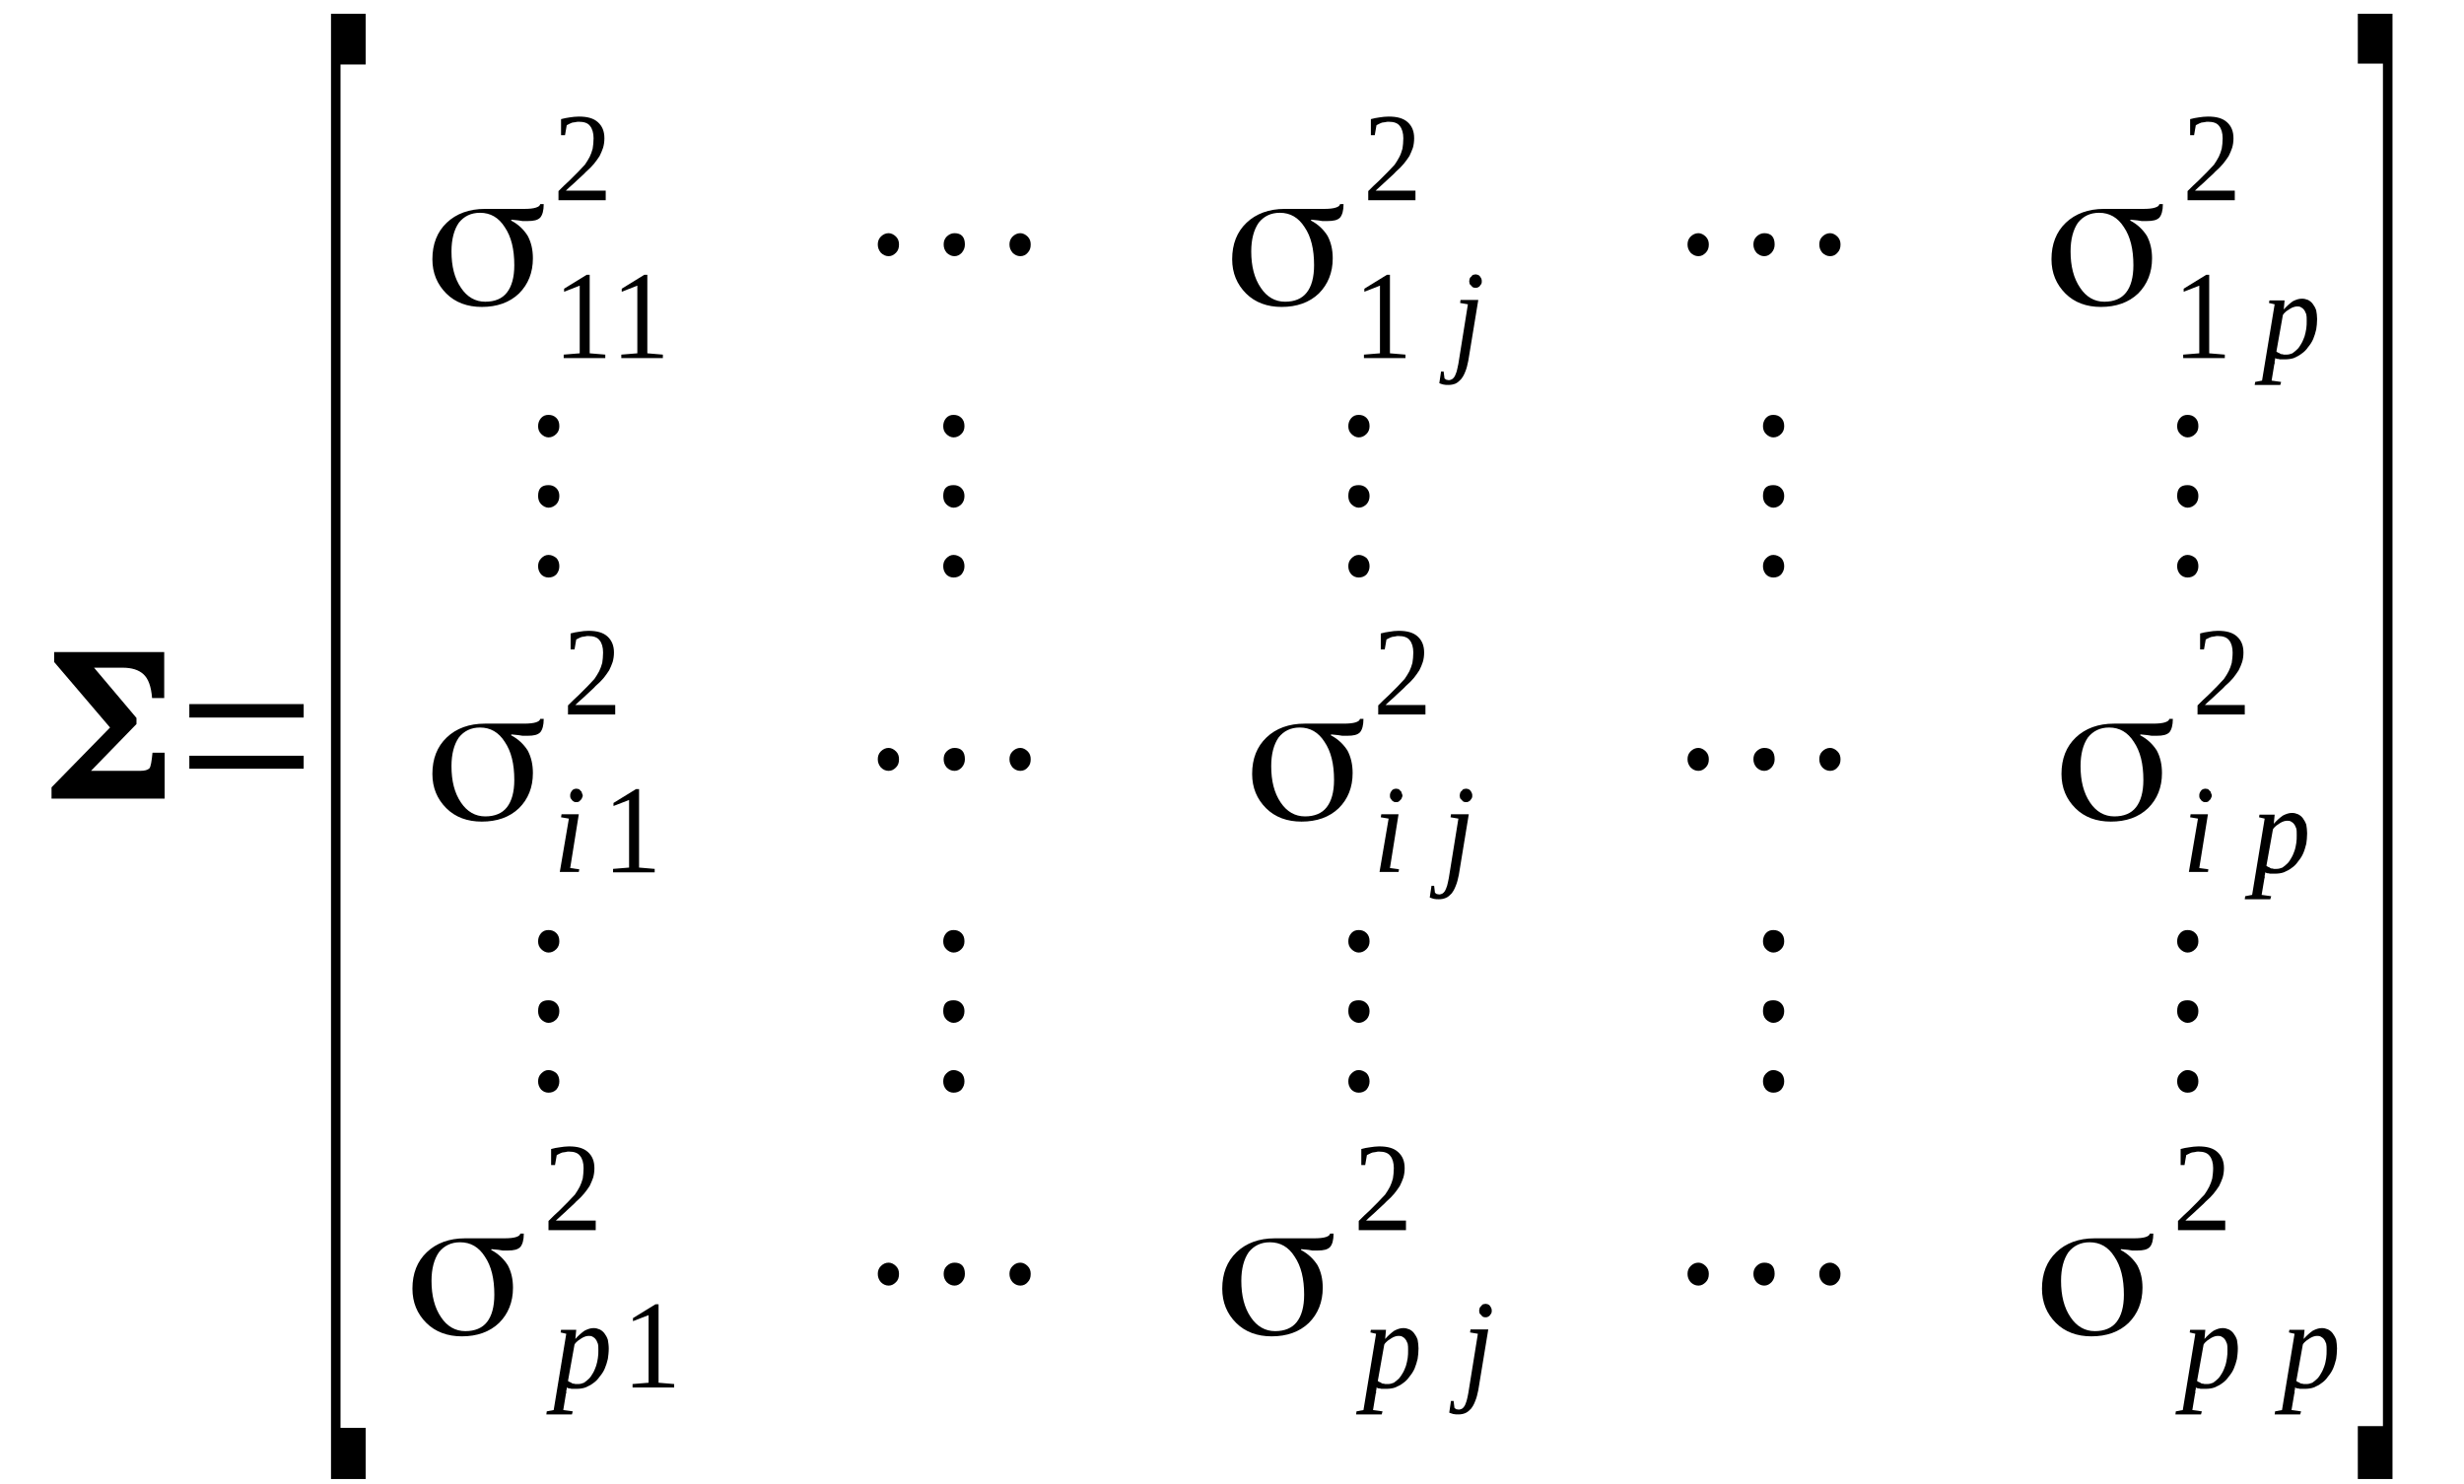 <?xml version='1.0' encoding='UTF-8'?>
<!-- This file was generated by dvisvgm 1.15.1 -->
<svg height='97pt' version='1.1' viewBox='0 -97 161 97' width='161pt' xmlns='http://www.w3.org/2000/svg' xmlns:xlink='http://www.w3.org/1999/xlink'>
<defs>
<clipPath id='clip1'>
<path clip-rule='evenodd' d='M0 -96.98H160.968V-0.028H0V-96.98'/>
</clipPath>
</defs>
<g id='page1'>
<g>
<path clip-path='url(#clip1)' d='M10.73 -51.379H9.937C9.879 -52.145 9.684 -52.656 9.371 -52.938C9.059 -53.223 8.605 -53.363 8.012 -53.363H6.145L8.918 -50.078V-49.68L5.945 -46.621H9.145C9.457 -46.621 9.652 -46.676 9.766 -46.789C9.852 -46.902 9.91 -47.242 9.965 -47.809H10.758V-44.805H3.367V-45.543L7.191 -49.453L3.539 -53.734V-54.383H10.73V-51.379Z' fill-rule='evenodd'/>
<path clip-path='url(#clip1)' d='M12.371 -46.761V-47.609H19.843V-46.761H12.371ZM12.371 -50.105V-50.984H19.843V-50.105H12.371Z' fill-rule='evenodd'/>
<path clip-path='url(#clip1)' d='M21.628 -0.339V-96.101H23.894V-92.785H22.25V-3.683H23.894V-0.339H21.628Z' fill-rule='evenodd'/>
<path clip-path='url(#clip1)' d='M31.707 -77.281C32.328 -77.281 32.812 -77.48 33.121 -77.879C33.433 -78.273 33.605 -78.871 33.605 -79.664C33.605 -80.71 33.406 -81.535 32.98 -82.156C32.586 -82.781 32.047 -83.093 31.367 -83.093C30.773 -83.093 30.32 -82.867 29.98 -82.441C29.668 -81.988 29.5 -81.363 29.5 -80.57C29.5 -79.605 29.695 -78.812 30.121 -78.191C30.519 -77.593 31.054 -77.281 31.707 -77.281ZM33.406 -82.582C33.886 -82.328 34.226 -81.988 34.48 -81.589C34.707 -81.164 34.82 -80.683 34.82 -80.117C34.82 -79.183 34.511 -78.418 33.914 -77.82C33.293 -77.226 32.472 -76.941 31.48 -76.941C30.547 -76.941 29.753 -77.226 29.16 -77.82C28.566 -78.418 28.253 -79.152 28.253 -80.058C28.253 -81.05 28.566 -81.847 29.187 -82.441C29.808 -83.035 30.66 -83.347 31.679 -83.347C31.906 -83.347 32.273 -83.347 32.867 -83.347C33.433 -83.347 33.886 -83.347 34.226 -83.347C34.593 -83.347 34.851 -83.375 35.019 -83.433C35.187 -83.488 35.273 -83.546 35.3 -83.66H35.527C35.527 -83.234 35.445 -82.953 35.3 -82.781C35.132 -82.609 34.879 -82.554 34.48 -82.554C34.398 -82.554 34.285 -82.554 34.14 -82.554C34.027 -82.582 33.773 -82.609 33.433 -82.64C33.406 -82.64 33.406 -82.64 33.406 -82.609C33.379 -82.582 33.406 -82.582 33.406 -82.582Z' fill-rule='evenodd'/>
<path clip-path='url(#clip1)' d='M38.531 -73.91L39.55 -73.824V-73.597H36.832V-73.824L37.879 -73.91V-78.332L36.859 -77.933V-78.132L38.332 -79.039H38.531V-73.91Z' fill-rule='evenodd'/>
<path clip-path='url(#clip1)' d='M42.297 -73.91L43.312 -73.824V-73.597H40.597V-73.824L41.644 -73.91V-78.332L40.625 -77.933V-78.132L42.097 -79.039H42.297V-73.91Z' fill-rule='evenodd'/>
<path clip-path='url(#clip1)' d='M39.578 -83.914H36.492V-84.511C36.746 -84.765 36.972 -84.992 37.199 -85.191C37.398 -85.386 37.593 -85.585 37.765 -85.757C37.933 -85.925 38.078 -86.097 38.218 -86.238C38.332 -86.41 38.445 -86.578 38.531 -86.75C38.613 -86.918 38.672 -87.089 38.726 -87.289C38.757 -87.484 38.785 -87.71 38.785 -87.968C38.785 -88.308 38.699 -88.589 38.558 -88.761C38.418 -88.96 38.16 -89.043 37.82 -89.043C37.765 -89.043 37.679 -89.043 37.593 -89.015C37.539 -89.015 37.453 -88.988 37.398 -88.988C37.312 -88.96 37.257 -88.929 37.199 -88.902C37.144 -88.875 37.086 -88.847 37.031 -88.816L36.918 -88.164H36.66V-89.214C36.859 -89.269 37.031 -89.3 37.226 -89.328C37.398 -89.355 37.625 -89.382 37.82 -89.382C38.386 -89.382 38.785 -89.269 39.066 -89.015C39.351 -88.761 39.492 -88.421 39.492 -87.968C39.492 -87.742 39.464 -87.543 39.406 -87.343C39.351 -87.175 39.265 -86.976 39.179 -86.804C39.066 -86.636 38.953 -86.464 38.812 -86.296C38.672 -86.125 38.5 -85.957 38.304 -85.785C38.132 -85.585 37.906 -85.418 37.707 -85.218C37.484 -84.992 37.226 -84.793 36.972 -84.539H39.578V-83.914Z' fill-rule='evenodd'/>
<path clip-path='url(#clip1)' d='M58.742 -81.023C58.742 -80.796 58.687 -80.629 58.547 -80.484C58.402 -80.343 58.261 -80.257 58.062 -80.257C57.867 -80.257 57.695 -80.343 57.554 -80.484C57.414 -80.656 57.355 -80.824 57.355 -81.023C57.355 -81.222 57.414 -81.39 57.554 -81.535C57.695 -81.675 57.867 -81.761 58.062 -81.761C58.234 -81.761 58.402 -81.675 58.547 -81.535C58.687 -81.39 58.742 -81.222 58.742 -81.023ZM63.047 -81.023C63.047 -80.824 62.988 -80.656 62.847 -80.484C62.707 -80.343 62.566 -80.257 62.367 -80.257C62.168 -80.257 62 -80.343 61.855 -80.484C61.715 -80.656 61.66 -80.824 61.66 -81.023C61.66 -81.222 61.715 -81.39 61.855 -81.535C62 -81.675 62.168 -81.761 62.367 -81.761C62.82 -81.761 63.047 -81.504 63.047 -81.023ZM67.347 -81.023C67.347 -80.796 67.293 -80.629 67.152 -80.484C67.039 -80.343 66.867 -80.257 66.671 -80.257C66.472 -80.257 66.3 -80.343 66.16 -80.484C66.019 -80.656 65.96 -80.824 65.96 -81.023C65.96 -81.222 66.019 -81.39 66.16 -81.535C66.3 -81.675 66.472 -81.761 66.671 -81.761C66.839 -81.761 67.011 -81.675 67.152 -81.535C67.293 -81.39 67.347 -81.222 67.347 -81.023Z' fill-rule='evenodd'/>
<path clip-path='url(#clip1)' d='M83.968 -77.281C84.589 -77.281 85.07 -77.48 85.382 -77.879C85.695 -78.273 85.863 -78.871 85.863 -79.664C85.863 -80.71 85.668 -81.535 85.242 -82.156C84.843 -82.781 84.308 -83.093 83.629 -83.093C83.035 -83.093 82.582 -82.867 82.242 -82.441C81.929 -81.988 81.757 -81.363 81.757 -80.57C81.757 -79.605 81.957 -78.812 82.382 -78.191C82.777 -77.593 83.316 -77.281 83.968 -77.281ZM85.668 -82.582C86.148 -82.328 86.488 -81.988 86.742 -81.589C86.968 -81.164 87.082 -80.683 87.082 -80.117C87.082 -79.183 86.769 -78.418 86.175 -77.82C85.554 -77.226 84.73 -76.941 83.742 -76.941C82.808 -76.941 82.015 -77.226 81.418 -77.82C80.824 -78.418 80.511 -79.152 80.511 -80.058C80.511 -81.05 80.824 -81.847 81.449 -82.441C82.07 -83.035 82.921 -83.347 83.937 -83.347C84.164 -83.347 84.535 -83.347 85.129 -83.347C85.695 -83.347 86.148 -83.347 86.488 -83.347C86.855 -83.347 87.109 -83.375 87.281 -83.433C87.449 -83.488 87.535 -83.546 87.562 -83.66H87.789C87.789 -83.234 87.703 -82.953 87.562 -82.781C87.394 -82.609 87.136 -82.554 86.742 -82.554C86.656 -82.554 86.543 -82.554 86.402 -82.554C86.289 -82.582 86.035 -82.609 85.695 -82.64C85.668 -82.64 85.668 -82.64 85.668 -82.609C85.636 -82.582 85.668 -82.582 85.668 -82.582Z' fill-rule='evenodd'/>
<path clip-path='url(#clip1)' d='M90.82 -73.91L91.835 -73.824V-73.597H89.121V-73.824L90.168 -73.91V-78.332L89.148 -77.933V-78.132L90.621 -79.039H90.82V-73.91Z' fill-rule='evenodd'/>
<path clip-path='url(#clip1)' d='M95.941 -73.429C95.886 -73.144 95.828 -72.918 95.746 -72.718C95.66 -72.492 95.574 -72.351 95.46 -72.21C95.347 -72.097 95.234 -71.984 95.093 -71.925C94.953 -71.871 94.808 -71.843 94.64 -71.843C94.527 -71.843 94.414 -71.843 94.3 -71.871C94.215 -71.898 94.101 -71.925 94.046 -71.957L94.16 -72.718H94.328L94.386 -72.265C94.414 -72.238 94.468 -72.21 94.5 -72.183C94.554 -72.183 94.613 -72.152 94.668 -72.152C94.726 -72.152 94.808 -72.183 94.867 -72.21C94.921 -72.238 94.98 -72.296 95.035 -72.379C95.093 -72.464 95.121 -72.578 95.179 -72.718C95.207 -72.863 95.261 -73.031 95.293 -73.23L95.914 -77.113L95.406 -77.199L95.433 -77.398H96.593L95.941 -73.429ZM96.82 -78.613C96.82 -78.558 96.82 -78.5 96.793 -78.445C96.761 -78.418 96.734 -78.359 96.707 -78.332C96.679 -78.273 96.621 -78.246 96.566 -78.218C96.507 -78.191 96.48 -78.191 96.425 -78.191C96.367 -78.191 96.312 -78.191 96.254 -78.218C96.199 -78.246 96.168 -78.273 96.14 -78.332C96.085 -78.359 96.054 -78.418 96.027 -78.445C96.027 -78.5 96 -78.558 96 -78.613C96 -78.671 96.027 -78.726 96.027 -78.785C96.054 -78.843 96.085 -78.898 96.14 -78.925C96.168 -78.984 96.199 -79.011 96.254 -79.039C96.312 -79.039 96.367 -79.07 96.425 -79.07C96.48 -79.07 96.507 -79.039 96.566 -79.039C96.621 -79.011 96.679 -78.984 96.707 -78.925C96.734 -78.898 96.761 -78.843 96.793 -78.785C96.82 -78.726 96.82 -78.671 96.82 -78.613Z' fill-rule='evenodd'/>
<path clip-path='url(#clip1)' d='M92.488 -83.914H89.402V-84.511C89.656 -84.765 89.882 -84.992 90.109 -85.191C90.308 -85.386 90.507 -85.585 90.675 -85.757C90.847 -85.925 90.988 -86.097 91.129 -86.238C91.242 -86.41 91.355 -86.578 91.441 -86.75C91.527 -86.918 91.582 -87.089 91.64 -87.289C91.668 -87.484 91.695 -87.71 91.695 -87.968C91.695 -88.308 91.609 -88.589 91.468 -88.761C91.328 -88.96 91.074 -89.043 90.734 -89.043C90.675 -89.043 90.593 -89.043 90.507 -89.015C90.449 -89.015 90.367 -88.988 90.308 -88.988C90.222 -88.96 90.168 -88.929 90.109 -88.902C90.054 -88.875 89.996 -88.847 89.941 -88.816L89.828 -88.164H89.574V-89.214C89.769 -89.269 89.941 -89.3 90.14 -89.328C90.308 -89.355 90.535 -89.382 90.734 -89.382C91.3 -89.382 91.695 -89.269 91.98 -89.015C92.261 -88.761 92.402 -88.421 92.402 -87.968C92.402 -87.742 92.375 -87.543 92.32 -87.343C92.261 -87.175 92.175 -86.976 92.093 -86.804C91.98 -86.636 91.867 -86.464 91.722 -86.296C91.582 -86.125 91.414 -85.957 91.215 -85.785C91.046 -85.585 90.82 -85.418 90.621 -85.218C90.394 -84.992 90.14 -84.793 89.882 -84.539H92.488V-83.914Z' fill-rule='evenodd'/>
<path clip-path='url(#clip1)' d='M111.656 -81.023C111.656 -80.796 111.597 -80.629 111.457 -80.484C111.316 -80.343 111.171 -80.257 110.976 -80.257C110.777 -80.257 110.605 -80.343 110.464 -80.484C110.324 -80.656 110.265 -80.824 110.265 -81.023C110.265 -81.222 110.324 -81.39 110.464 -81.535C110.605 -81.675 110.777 -81.761 110.976 -81.761C111.144 -81.761 111.316 -81.675 111.457 -81.535C111.597 -81.39 111.656 -81.222 111.656 -81.023ZM115.957 -81.023C115.957 -80.824 115.902 -80.656 115.757 -80.484C115.617 -80.343 115.476 -80.257 115.277 -80.257C115.082 -80.257 114.91 -80.343 114.769 -80.484C114.629 -80.656 114.57 -80.824 114.57 -81.023C114.57 -81.222 114.629 -81.39 114.769 -81.535C114.91 -81.675 115.082 -81.761 115.277 -81.761C115.73 -81.761 115.957 -81.504 115.957 -81.023ZM120.261 -81.023C120.261 -80.796 120.203 -80.629 120.062 -80.484C119.949 -80.343 119.781 -80.257 119.582 -80.257C119.382 -80.257 119.214 -80.343 119.07 -80.484C118.929 -80.656 118.875 -80.824 118.875 -81.023C118.875 -81.222 118.929 -81.39 119.07 -81.535C119.214 -81.675 119.382 -81.761 119.582 -81.761C119.75 -81.761 119.921 -81.675 120.062 -81.535C120.203 -81.39 120.261 -81.222 120.261 -81.023Z' fill-rule='evenodd'/>
<path clip-path='url(#clip1)' d='M137.5 -77.281C138.125 -77.281 138.605 -77.48 138.918 -77.879C139.23 -78.273 139.398 -78.871 139.398 -79.664C139.398 -80.71 139.199 -81.535 138.777 -82.156C138.379 -82.781 137.839 -83.093 137.16 -83.093C136.566 -83.093 136.113 -82.867 135.773 -82.441C135.464 -81.988 135.293 -81.363 135.293 -80.57C135.293 -79.605 135.492 -78.812 135.918 -78.191C136.312 -77.593 136.851 -77.281 137.5 -77.281ZM139.199 -82.582C139.679 -82.328 140.019 -81.988 140.277 -81.589C140.504 -81.164 140.617 -80.683 140.617 -80.117C140.617 -79.183 140.304 -78.418 139.711 -77.82C139.086 -77.226 138.265 -76.941 137.273 -76.941C136.339 -76.941 135.546 -77.226 134.953 -77.82C134.359 -78.418 134.046 -79.152 134.046 -80.058C134.046 -81.05 134.359 -81.847 134.98 -82.441C135.605 -83.035 136.453 -83.347 137.472 -83.347C137.699 -83.347 138.066 -83.347 138.664 -83.347C139.23 -83.347 139.679 -83.347 140.019 -83.347C140.39 -83.347 140.644 -83.375 140.812 -83.433C140.984 -83.488 141.07 -83.546 141.097 -83.66H141.324C141.324 -83.234 141.238 -82.953 141.097 -82.781C140.925 -82.609 140.671 -82.554 140.277 -82.554C140.191 -82.554 140.078 -82.554 139.937 -82.554C139.824 -82.582 139.566 -82.609 139.23 -82.64C139.199 -82.64 139.199 -82.64 139.199 -82.609C139.171 -82.582 139.199 -82.582 139.199 -82.582Z' fill-rule='evenodd'/>
<path clip-path='url(#clip1)' d='M144.351 -73.91L145.371 -73.824V-73.597H142.652V-73.824L143.703 -73.91V-78.332L142.683 -77.933V-78.132L144.156 -79.039H144.351V-73.91Z' fill-rule='evenodd'/>
<path clip-path='url(#clip1)' d='M148.656 -73.597C148.656 -73.57 148.656 -73.515 148.656 -73.484C148.628 -73.429 148.628 -73.402 148.628 -73.343C148.628 -73.316 148.628 -73.257 148.628 -73.23C148.597 -73.203 148.597 -73.175 148.597 -73.144L148.429 -72.125L149.05 -72.039L148.996 -71.843H147.324L147.355 -72.039L147.804 -72.125L148.628 -77.113L148.257 -77.199L148.289 -77.367H149.277L149.222 -76.773C149.421 -77 149.617 -77.168 149.816 -77.312C150.043 -77.425 150.214 -77.48 150.41 -77.48C150.55 -77.48 150.664 -77.453 150.808 -77.398C150.921 -77.339 151.035 -77.254 151.117 -77.14C151.203 -77.027 151.289 -76.886 151.343 -76.714C151.375 -76.546 151.402 -76.347 151.402 -76.148C151.402 -75.894 151.375 -75.668 151.343 -75.468C151.289 -75.242 151.23 -75.043 151.148 -74.847C151.062 -74.648 150.949 -74.476 150.808 -74.308C150.695 -74.136 150.55 -73.996 150.382 -73.882C150.242 -73.769 150.07 -73.683 149.875 -73.597C149.703 -73.543 149.503 -73.515 149.308 -73.515C149.25 -73.515 149.195 -73.515 149.136 -73.515C149.082 -73.515 149.023 -73.515 148.968 -73.515C148.91 -73.543 148.855 -73.543 148.796 -73.543C148.742 -73.57 148.683 -73.57 148.656 -73.597ZM148.742 -74.023C148.796 -73.996 148.855 -73.937 148.91 -73.937C148.937 -73.91 148.996 -73.882 149.05 -73.855C149.109 -73.855 149.164 -73.855 149.222 -73.824C149.277 -73.824 149.336 -73.824 149.39 -73.824C149.535 -73.824 149.648 -73.855 149.789 -73.91C149.902 -73.996 150.015 -74.082 150.128 -74.195C150.214 -74.277 150.296 -74.421 150.382 -74.562C150.468 -74.703 150.523 -74.875 150.582 -75.015C150.636 -75.187 150.664 -75.355 150.695 -75.527C150.722 -75.695 150.722 -75.867 150.722 -76.035C150.722 -76.207 150.722 -76.347 150.695 -76.46C150.636 -76.574 150.609 -76.687 150.55 -76.746C150.496 -76.828 150.41 -76.886 150.355 -76.914C150.269 -76.972 150.183 -76.972 150.128 -76.972C150.043 -76.972 149.988 -76.972 149.902 -76.941C149.816 -76.914 149.73 -76.886 149.648 -76.828C149.562 -76.773 149.476 -76.714 149.39 -76.66C149.308 -76.574 149.222 -76.519 149.164 -76.406L148.742 -74.023Z' fill-rule='evenodd'/>
<path clip-path='url(#clip1)' d='M146.023 -83.914H142.937V-84.511C143.191 -84.765 143.418 -84.992 143.644 -85.191C143.843 -85.386 144.043 -85.585 144.211 -85.757C144.382 -85.925 144.523 -86.097 144.664 -86.238C144.777 -86.41 144.89 -86.578 144.976 -86.75C145.058 -86.918 145.117 -87.089 145.171 -87.289C145.203 -87.484 145.23 -87.71 145.23 -87.968C145.23 -88.308 145.144 -88.589 145.004 -88.761C144.863 -88.96 144.609 -89.043 144.269 -89.043C144.211 -89.043 144.125 -89.043 144.043 -89.015C143.984 -89.015 143.898 -88.988 143.843 -88.988C143.757 -88.96 143.703 -88.929 143.644 -88.902C143.589 -88.875 143.531 -88.847 143.476 -88.816L143.363 -88.164H143.105V-89.214C143.304 -89.269 143.476 -89.3 143.671 -89.328C143.843 -89.355 144.07 -89.382 144.269 -89.382C144.832 -89.382 145.23 -89.269 145.511 -89.015C145.796 -88.761 145.937 -88.421 145.937 -87.968C145.937 -87.742 145.91 -87.543 145.851 -87.343C145.796 -87.175 145.711 -86.976 145.625 -86.804C145.511 -86.636 145.398 -86.464 145.257 -86.296C145.117 -86.125 144.945 -85.957 144.75 -85.785C144.578 -85.585 144.351 -85.418 144.156 -85.218C143.929 -84.992 143.671 -84.793 143.418 -84.539H146.023V-83.914Z' fill-rule='evenodd'/>
<path clip-path='url(#clip1)' d='M35.84 -60.734C36.039 -60.734 36.207 -60.648 36.351 -60.535C36.492 -60.39 36.547 -60.195 36.547 -59.996S36.492 -59.629 36.351 -59.457C36.207 -59.316 36.039 -59.257 35.84 -59.257C35.672 -59.257 35.5 -59.316 35.359 -59.457C35.218 -59.629 35.16 -59.796 35.16 -59.996S35.218 -60.363 35.359 -60.507C35.5 -60.648 35.64 -60.734 35.84 -60.734ZM35.84 -65.296C36.039 -65.296 36.207 -65.238 36.351 -65.097C36.492 -64.957 36.547 -64.785 36.547 -64.585C36.547 -64.386 36.492 -64.191 36.351 -64.046C36.207 -63.906 36.039 -63.82 35.84 -63.82C35.672 -63.82 35.5 -63.906 35.359 -64.046C35.218 -64.191 35.16 -64.386 35.16 -64.585C35.16 -65.07 35.386 -65.296 35.84 -65.296ZM35.84 -69.886C36.039 -69.886 36.207 -69.828 36.351 -69.687C36.492 -69.546 36.547 -69.375 36.547 -69.148C36.547 -68.953 36.492 -68.781 36.351 -68.64C36.207 -68.496 36.039 -68.414 35.84 -68.414C35.672 -68.414 35.5 -68.496 35.359 -68.64C35.218 -68.781 35.16 -68.953 35.16 -69.148C35.16 -69.347 35.218 -69.519 35.359 -69.687C35.5 -69.828 35.64 -69.886 35.84 -69.886Z' fill-rule='evenodd'/>
<path clip-path='url(#clip1)' d='M62.308 -60.734C62.507 -60.734 62.679 -60.648 62.82 -60.535C62.961 -60.39 63.019 -60.195 63.019 -59.996S62.961 -59.629 62.82 -59.457C62.679 -59.316 62.507 -59.257 62.308 -59.257C62.14 -59.257 61.968 -59.316 61.828 -59.457C61.687 -59.629 61.632 -59.796 61.632 -59.996S61.687 -60.363 61.828 -60.507C61.968 -60.648 62.113 -60.734 62.308 -60.734ZM62.308 -65.296C62.507 -65.296 62.679 -65.238 62.82 -65.097C62.961 -64.957 63.019 -64.785 63.019 -64.585C63.019 -64.386 62.961 -64.191 62.82 -64.046C62.679 -63.906 62.507 -63.82 62.308 -63.82C62.14 -63.82 61.968 -63.906 61.828 -64.046C61.687 -64.191 61.632 -64.386 61.632 -64.585C61.632 -65.07 61.855 -65.296 62.308 -65.296ZM62.308 -69.886C62.507 -69.886 62.679 -69.828 62.82 -69.687C62.961 -69.546 63.019 -69.375 63.019 -69.148C63.019 -68.953 62.961 -68.781 62.82 -68.64C62.679 -68.496 62.507 -68.414 62.308 -68.414C62.14 -68.414 61.968 -68.496 61.828 -68.64C61.687 -68.781 61.632 -68.953 61.632 -69.148C61.632 -69.347 61.687 -69.519 61.828 -69.687C61.968 -69.828 62.113 -69.886 62.308 -69.886Z' fill-rule='evenodd'/>
<path clip-path='url(#clip1)' d='M88.781 -60.734C88.976 -60.734 89.148 -60.648 89.289 -60.535C89.429 -60.39 89.488 -60.195 89.488 -59.996S89.429 -59.629 89.289 -59.457C89.148 -59.316 88.976 -59.257 88.781 -59.257C88.609 -59.257 88.441 -59.316 88.3 -59.457C88.156 -59.629 88.101 -59.796 88.101 -59.996S88.156 -60.363 88.3 -60.507C88.441 -60.648 88.582 -60.734 88.781 -60.734ZM88.781 -65.296C88.976 -65.296 89.148 -65.238 89.289 -65.097C89.429 -64.957 89.488 -64.785 89.488 -64.585C89.488 -64.386 89.429 -64.191 89.289 -64.046C89.148 -63.906 88.976 -63.82 88.781 -63.82C88.609 -63.82 88.441 -63.906 88.3 -64.046C88.156 -64.191 88.101 -64.386 88.101 -64.585C88.101 -65.07 88.328 -65.296 88.781 -65.296ZM88.781 -69.886C88.976 -69.886 89.148 -69.828 89.289 -69.687C89.429 -69.546 89.488 -69.375 89.488 -69.148C89.488 -68.953 89.429 -68.781 89.289 -68.64C89.148 -68.496 88.976 -68.414 88.781 -68.414C88.609 -68.414 88.441 -68.496 88.3 -68.64C88.156 -68.781 88.101 -68.953 88.101 -69.148C88.101 -69.347 88.156 -69.519 88.3 -69.687C88.441 -69.828 88.582 -69.886 88.781 -69.886Z' fill-rule='evenodd'/>
<path clip-path='url(#clip1)' d='M115.871 -60.734C116.07 -60.734 116.242 -60.648 116.382 -60.535C116.523 -60.39 116.582 -60.195 116.582 -59.996S116.523 -59.629 116.382 -59.457C116.242 -59.316 116.07 -59.257 115.871 -59.257C115.703 -59.257 115.531 -59.316 115.39 -59.457C115.25 -59.629 115.195 -59.796 115.195 -59.996S115.25 -60.363 115.39 -60.507C115.531 -60.648 115.675 -60.734 115.871 -60.734ZM115.871 -65.296C116.07 -65.296 116.242 -65.238 116.382 -65.097C116.523 -64.957 116.582 -64.785 116.582 -64.585C116.582 -64.386 116.523 -64.191 116.382 -64.046C116.242 -63.906 116.07 -63.82 115.871 -63.82C115.703 -63.82 115.531 -63.906 115.39 -64.046C115.25 -64.191 115.195 -64.386 115.195 -64.585C115.195 -65.07 115.418 -65.296 115.871 -65.296ZM115.871 -69.886C116.07 -69.886 116.242 -69.828 116.382 -69.687C116.523 -69.546 116.582 -69.375 116.582 -69.148C116.582 -68.953 116.523 -68.781 116.382 -68.64C116.242 -68.496 116.07 -68.414 115.871 -68.414C115.703 -68.414 115.531 -68.496 115.39 -68.64C115.25 -68.781 115.195 -68.953 115.195 -69.148C115.195 -69.347 115.25 -69.519 115.39 -69.687C115.531 -69.828 115.675 -69.886 115.871 -69.886Z' fill-rule='evenodd'/>
<path clip-path='url(#clip1)' d='M142.937 -60.734C143.136 -60.734 143.304 -60.648 143.445 -60.535C143.589 -60.39 143.644 -60.195 143.644 -59.996S143.589 -59.629 143.445 -59.457C143.304 -59.316 143.136 -59.257 142.937 -59.257C142.765 -59.257 142.597 -59.316 142.457 -59.457C142.312 -59.629 142.257 -59.796 142.257 -59.996S142.312 -60.363 142.457 -60.507C142.597 -60.648 142.738 -60.734 142.937 -60.734ZM142.937 -65.296C143.136 -65.296 143.304 -65.238 143.445 -65.097C143.589 -64.957 143.644 -64.785 143.644 -64.585C143.644 -64.386 143.589 -64.191 143.445 -64.046C143.304 -63.906 143.136 -63.82 142.937 -63.82C142.765 -63.82 142.597 -63.906 142.457 -64.046C142.312 -64.191 142.257 -64.386 142.257 -64.585C142.257 -65.07 142.484 -65.296 142.937 -65.296ZM142.937 -69.886C143.136 -69.886 143.304 -69.828 143.445 -69.687C143.589 -69.546 143.644 -69.375 143.644 -69.148C143.644 -68.953 143.589 -68.781 143.445 -68.64C143.304 -68.496 143.136 -68.414 142.937 -68.414C142.765 -68.414 142.597 -68.496 142.457 -68.64C142.312 -68.781 142.257 -68.953 142.257 -69.148C142.257 -69.347 142.312 -69.519 142.457 -69.687C142.597 -69.828 142.738 -69.886 142.937 -69.886Z' fill-rule='evenodd'/>
<path clip-path='url(#clip1)' d='M31.707 -43.644C32.328 -43.644 32.812 -43.843 33.121 -44.238C33.433 -44.636 33.605 -45.23 33.605 -46.023C33.605 -47.074 33.406 -47.894 32.98 -48.519C32.586 -49.14 32.047 -49.453 31.367 -49.453C30.773 -49.453 30.32 -49.226 29.98 -48.8C29.668 -48.347 29.5 -47.722 29.5 -46.929C29.5 -45.968 29.695 -45.175 30.121 -44.55C30.519 -43.957 31.054 -43.644 31.707 -43.644ZM33.406 -48.941C33.886 -48.687 34.226 -48.347 34.48 -47.953C34.707 -47.527 34.82 -47.042 34.82 -46.476C34.82 -45.542 34.511 -44.777 33.914 -44.183C33.293 -43.586 32.472 -43.304 31.48 -43.304C30.547 -43.304 29.753 -43.586 29.16 -44.183C28.566 -44.777 28.253 -45.515 28.253 -46.421C28.253 -47.414 28.566 -48.207 29.187 -48.8C29.808 -49.398 30.66 -49.707 31.679 -49.707C31.906 -49.707 32.273 -49.707 32.867 -49.707C33.433 -49.707 33.886 -49.707 34.226 -49.707C34.593 -49.707 34.851 -49.738 35.019 -49.792C35.187 -49.851 35.273 -49.906 35.3 -50.019H35.527C35.527 -49.593 35.445 -49.312 35.3 -49.14C35.132 -48.972 34.879 -48.914 34.48 -48.914C34.398 -48.914 34.285 -48.914 34.14 -48.914C34.027 -48.941 33.773 -48.972 33.433 -49C33.406 -49 33.406 -49 33.406 -48.972C33.379 -48.941 33.406 -48.941 33.406 -48.941Z' fill-rule='evenodd'/>
<path clip-path='url(#clip1)' d='M37.257 -40.269L37.851 -40.187L37.82 -40.015H36.578L37.172 -43.5L36.66 -43.586L36.691 -43.785H37.82L37.257 -40.269ZM38.078 -45.004C38.078 -44.945 38.047 -44.89 38.019 -44.832C38.019 -44.804 37.992 -44.75 37.933 -44.718C37.906 -44.664 37.851 -44.636 37.82 -44.605C37.765 -44.578 37.707 -44.578 37.652 -44.578C37.593 -44.578 37.539 -44.578 37.511 -44.605C37.453 -44.636 37.398 -44.664 37.371 -44.718C37.339 -44.75 37.312 -44.804 37.285 -44.832C37.257 -44.89 37.257 -44.945 37.257 -45.004C37.257 -45.062 37.257 -45.117 37.285 -45.175C37.312 -45.23 37.339 -45.289 37.371 -45.316C37.398 -45.371 37.453 -45.402 37.511 -45.429C37.539 -45.429 37.593 -45.457 37.652 -45.457C37.707 -45.457 37.765 -45.429 37.82 -45.429C37.851 -45.402 37.906 -45.371 37.933 -45.316C37.992 -45.289 38.019 -45.23 38.019 -45.175C38.047 -45.117 38.078 -45.062 38.078 -45.004Z' fill-rule='evenodd'/>
<path clip-path='url(#clip1)' d='M41.757 -40.3L42.777 -40.214V-39.988H40.058V-40.214L41.105 -40.3V-44.718L40.086 -44.324V-44.523L41.558 -45.429H41.757V-40.3Z' fill-rule='evenodd'/>
<path clip-path='url(#clip1)' d='M40.199 -50.304H37.113V-50.898C37.371 -51.152 37.593 -51.379 37.82 -51.578C38.019 -51.777 38.218 -51.976 38.386 -52.144C38.558 -52.316 38.699 -52.484 38.84 -52.629C38.953 -52.796 39.066 -52.968 39.152 -53.136C39.238 -53.308 39.293 -53.476 39.351 -53.675C39.379 -53.875 39.406 -54.101 39.406 -54.355C39.406 -54.695 39.324 -54.98 39.179 -55.148C39.039 -55.347 38.785 -55.433 38.445 -55.433C38.386 -55.433 38.304 -55.433 38.218 -55.406C38.16 -55.406 38.078 -55.375 38.019 -55.375C37.933 -55.347 37.879 -55.32 37.82 -55.292C37.765 -55.261 37.707 -55.234 37.652 -55.207L37.539 -54.554H37.285V-55.601C37.484 -55.66 37.652 -55.687 37.851 -55.714C38.019 -55.746 38.246 -55.773 38.445 -55.773C39.011 -55.773 39.406 -55.66 39.691 -55.406C39.972 -55.148 40.117 -54.808 40.117 -54.355C40.117 -54.129 40.086 -53.929 40.031 -53.734C39.972 -53.562 39.89 -53.363 39.804 -53.195C39.691 -53.023 39.578 -52.855 39.437 -52.683C39.293 -52.515 39.125 -52.343 38.925 -52.175C38.757 -51.976 38.531 -51.804 38.332 -51.605C38.105 -51.379 37.851 -51.183 37.593 -50.925H40.199V-50.304Z' fill-rule='evenodd'/>
<path clip-path='url(#clip1)' d='M58.742 -47.382C58.742 -47.156 58.687 -46.988 58.547 -46.847C58.402 -46.703 58.261 -46.621 58.062 -46.621C57.867 -46.621 57.695 -46.703 57.554 -46.847C57.414 -47.015 57.355 -47.187 57.355 -47.382C57.355 -47.582 57.414 -47.754 57.554 -47.894C57.695 -48.035 57.867 -48.121 58.062 -48.121C58.234 -48.121 58.402 -48.035 58.547 -47.894C58.687 -47.754 58.742 -47.582 58.742 -47.382ZM63.047 -47.382C63.047 -47.187 62.988 -47.015 62.847 -46.847C62.707 -46.703 62.566 -46.621 62.367 -46.621C62.168 -46.621 62 -46.703 61.855 -46.847C61.715 -47.015 61.66 -47.187 61.66 -47.382C61.66 -47.582 61.715 -47.754 61.855 -47.894C62 -48.035 62.168 -48.121 62.367 -48.121C62.82 -48.121 63.047 -47.867 63.047 -47.382ZM67.347 -47.382C67.347 -47.156 67.293 -46.988 67.152 -46.847C67.039 -46.703 66.867 -46.621 66.671 -46.621C66.472 -46.621 66.3 -46.703 66.16 -46.847C66.019 -47.015 65.96 -47.187 65.96 -47.382C65.96 -47.582 66.019 -47.754 66.16 -47.894C66.3 -48.035 66.472 -48.121 66.671 -48.121C66.839 -48.121 67.011 -48.035 67.152 -47.894C67.293 -47.754 67.347 -47.582 67.347 -47.382Z' fill-rule='evenodd'/>
<path clip-path='url(#clip1)' d='M85.269 -43.644C85.89 -43.644 86.375 -43.843 86.683 -44.238C86.996 -44.636 87.168 -45.23 87.168 -46.023C87.168 -47.074 86.968 -47.894 86.543 -48.519C86.148 -49.14 85.609 -49.453 84.929 -49.453C84.335 -49.453 83.882 -49.226 83.543 -48.8C83.23 -48.347 83.062 -47.722 83.062 -46.929C83.062 -45.968 83.257 -45.175 83.683 -44.55C84.082 -43.957 84.617 -43.644 85.269 -43.644ZM86.968 -48.941C87.449 -48.687 87.789 -48.347 88.043 -47.953C88.269 -47.527 88.382 -47.042 88.382 -46.476C88.382 -45.542 88.074 -44.777 87.476 -44.183C86.855 -43.586 86.035 -43.304 85.043 -43.304C84.109 -43.304 83.316 -43.586 82.722 -44.183C82.129 -44.777 81.816 -45.515 81.816 -46.421C81.816 -47.414 82.129 -48.207 82.75 -48.8C83.371 -49.398 84.222 -49.707 85.242 -49.707C85.468 -49.707 85.835 -49.707 86.429 -49.707C86.996 -49.707 87.449 -49.707 87.789 -49.707C88.156 -49.707 88.414 -49.738 88.582 -49.792C88.75 -49.851 88.835 -49.906 88.863 -50.019H89.089C89.089 -49.593 89.007 -49.312 88.863 -49.14C88.695 -48.972 88.441 -48.914 88.043 -48.914C87.96 -48.914 87.847 -48.914 87.703 -48.914C87.589 -48.941 87.335 -48.972 86.996 -49C86.968 -49 86.968 -49 86.968 -48.972C86.941 -48.941 86.968 -48.941 86.968 -48.941Z' fill-rule='evenodd'/>
<path clip-path='url(#clip1)' d='M90.82 -40.269L91.414 -40.187L91.382 -40.015H90.14L90.734 -43.5L90.222 -43.586L90.254 -43.785H91.382L90.82 -40.269ZM91.64 -45.004C91.64 -44.945 91.609 -44.89 91.582 -44.832C91.582 -44.804 91.554 -44.75 91.496 -44.718C91.468 -44.664 91.414 -44.636 91.382 -44.605C91.328 -44.578 91.269 -44.578 91.214 -44.578C91.16 -44.578 91.101 -44.578 91.074 -44.605C91.015 -44.636 90.96 -44.664 90.933 -44.718C90.902 -44.75 90.875 -44.804 90.847 -44.832C90.82 -44.89 90.82 -44.945 90.82 -45.004C90.82 -45.062 90.82 -45.117 90.847 -45.175C90.875 -45.23 90.902 -45.289 90.933 -45.316C90.96 -45.371 91.015 -45.402 91.074 -45.429C91.101 -45.429 91.16 -45.457 91.214 -45.457C91.269 -45.457 91.328 -45.429 91.382 -45.429C91.414 -45.402 91.468 -45.371 91.496 -45.316C91.554 -45.289 91.582 -45.23 91.582 -45.175C91.609 -45.117 91.64 -45.062 91.64 -45.004Z' fill-rule='evenodd'/>
<path clip-path='url(#clip1)' d='M95.32 -39.816C95.261 -39.535 95.207 -39.308 95.121 -39.109C95.035 -38.882 94.953 -38.742 94.839 -38.597C94.726 -38.484 94.613 -38.371 94.468 -38.316C94.328 -38.257 94.187 -38.23 94.015 -38.23C93.906 -38.23 93.793 -38.23 93.679 -38.257C93.593 -38.289 93.48 -38.316 93.421 -38.343L93.535 -39.109H93.707L93.761 -38.656C93.793 -38.629 93.847 -38.597 93.875 -38.57C93.933 -38.57 93.988 -38.542 94.046 -38.542C94.101 -38.542 94.187 -38.57 94.242 -38.597C94.3 -38.629 94.355 -38.683 94.414 -38.769C94.468 -38.855 94.5 -38.968 94.554 -39.109C94.582 -39.25 94.64 -39.421 94.668 -39.621L95.293 -43.5L94.781 -43.586L94.808 -43.785H95.972L95.32 -39.816ZM96.199 -45.004C96.199 -44.945 96.199 -44.89 96.168 -44.832C96.14 -44.804 96.113 -44.75 96.085 -44.718C96.054 -44.664 96 -44.636 95.941 -44.605C95.886 -44.578 95.859 -44.578 95.8 -44.578C95.746 -44.578 95.687 -44.578 95.632 -44.605C95.574 -44.636 95.546 -44.664 95.519 -44.718C95.46 -44.75 95.433 -44.804 95.406 -44.832C95.406 -44.89 95.375 -44.945 95.375 -45.004C95.375 -45.062 95.406 -45.117 95.406 -45.175C95.433 -45.23 95.46 -45.289 95.519 -45.316C95.546 -45.371 95.574 -45.402 95.632 -45.429C95.687 -45.429 95.746 -45.457 95.8 -45.457C95.859 -45.457 95.886 -45.429 95.941 -45.429C96 -45.402 96.054 -45.371 96.085 -45.316C96.113 -45.289 96.14 -45.23 96.168 -45.175C96.199 -45.117 96.199 -45.062 96.199 -45.004Z' fill-rule='evenodd'/>
<path clip-path='url(#clip1)' d='M93.14 -50.304H90.054V-50.898C90.308 -51.152 90.535 -51.379 90.761 -51.578C90.96 -51.777 91.16 -51.976 91.328 -52.144C91.496 -52.316 91.64 -52.484 91.781 -52.629C91.894 -52.796 92.007 -52.968 92.093 -53.136C92.175 -53.308 92.234 -53.476 92.289 -53.675C92.32 -53.875 92.347 -54.101 92.347 -54.355C92.347 -54.695 92.261 -54.98 92.121 -55.148C91.98 -55.347 91.722 -55.433 91.382 -55.433C91.328 -55.433 91.242 -55.433 91.16 -55.406C91.101 -55.406 91.015 -55.375 90.96 -55.375C90.875 -55.347 90.82 -55.32 90.761 -55.292C90.707 -55.261 90.648 -55.234 90.593 -55.207L90.48 -54.554H90.222V-55.601C90.421 -55.66 90.593 -55.687 90.789 -55.714C90.96 -55.746 91.187 -55.773 91.382 -55.773C91.949 -55.773 92.347 -55.66 92.629 -55.406C92.914 -55.148 93.054 -54.808 93.054 -54.355C93.054 -54.129 93.027 -53.929 92.968 -53.734C92.914 -53.562 92.828 -53.363 92.742 -53.195C92.629 -53.023 92.515 -52.855 92.375 -52.683C92.234 -52.515 92.062 -52.343 91.867 -52.175C91.695 -51.976 91.468 -51.804 91.269 -51.605C91.046 -51.379 90.789 -51.183 90.535 -50.925H93.14V-50.304Z' fill-rule='evenodd'/>
<path clip-path='url(#clip1)' d='M111.656 -47.382C111.656 -47.156 111.597 -46.988 111.457 -46.847C111.316 -46.703 111.171 -46.621 110.976 -46.621C110.777 -46.621 110.605 -46.703 110.464 -46.847C110.324 -47.015 110.265 -47.187 110.265 -47.382C110.265 -47.582 110.324 -47.754 110.464 -47.894C110.605 -48.035 110.777 -48.121 110.976 -48.121C111.144 -48.121 111.316 -48.035 111.457 -47.894C111.597 -47.754 111.656 -47.582 111.656 -47.382ZM115.957 -47.382C115.957 -47.187 115.902 -47.015 115.757 -46.847C115.617 -46.703 115.476 -46.621 115.277 -46.621C115.082 -46.621 114.91 -46.703 114.769 -46.847C114.629 -47.015 114.57 -47.187 114.57 -47.382C114.57 -47.582 114.629 -47.754 114.769 -47.894C114.91 -48.035 115.082 -48.121 115.277 -48.121C115.73 -48.121 115.957 -47.867 115.957 -47.382ZM120.261 -47.382C120.261 -47.156 120.203 -46.988 120.062 -46.847C119.949 -46.703 119.781 -46.621 119.582 -46.621C119.382 -46.621 119.214 -46.703 119.07 -46.847C118.929 -47.015 118.875 -47.187 118.875 -47.382C118.875 -47.582 118.929 -47.754 119.07 -47.894C119.214 -48.035 119.382 -48.121 119.582 -48.121C119.75 -48.121 119.921 -48.035 120.062 -47.894C120.203 -47.754 120.261 -47.582 120.261 -47.382Z' fill-rule='evenodd'/>
<path clip-path='url(#clip1)' d='M138.152 -43.644C138.777 -43.644 139.257 -43.843 139.566 -44.238C139.879 -44.636 140.05 -45.23 140.05 -46.023C140.05 -47.074 139.851 -47.894 139.425 -48.519C139.031 -49.14 138.492 -49.453 137.812 -49.453C137.218 -49.453 136.765 -49.226 136.425 -48.8C136.113 -48.347 135.945 -47.722 135.945 -46.929C135.945 -45.968 136.144 -45.175 136.566 -44.55C136.964 -43.957 137.5 -43.644 138.152 -43.644ZM139.851 -48.941C140.332 -48.687 140.672 -48.347 140.925 -47.953C141.152 -47.527 141.265 -47.042 141.265 -46.476C141.265 -45.542 140.957 -44.777 140.359 -44.183C139.738 -43.586 138.918 -43.304 137.925 -43.304C136.992 -43.304 136.199 -43.586 135.605 -44.183C135.011 -44.777 134.699 -45.515 134.699 -46.421C134.699 -47.414 135.011 -48.207 135.632 -48.8C136.257 -49.398 137.105 -49.707 138.125 -49.707C138.351 -49.707 138.718 -49.707 139.312 -49.707C139.879 -49.707 140.332 -49.707 140.672 -49.707C141.039 -49.707 141.297 -49.738 141.464 -49.792C141.636 -49.851 141.718 -49.906 141.75 -50.019H141.976C141.976 -49.593 141.89 -49.312 141.75 -49.14C141.578 -48.972 141.324 -48.914 140.925 -48.914C140.843 -48.914 140.73 -48.914 140.586 -48.914C140.472 -48.941 140.218 -48.972 139.879 -49C139.851 -49 139.851 -49 139.851 -48.972C139.824 -48.941 139.851 -48.941 139.851 -48.941Z' fill-rule='evenodd'/>
<path clip-path='url(#clip1)' d='M143.703 -40.269L144.296 -40.187L144.269 -40.015H143.023L143.617 -43.5L143.105 -43.586L143.136 -43.785H144.269L143.703 -40.269ZM144.523 -45.004C144.523 -44.945 144.496 -44.89 144.464 -44.832C144.464 -44.804 144.437 -44.75 144.382 -44.718C144.351 -44.664 144.296 -44.636 144.269 -44.605C144.211 -44.578 144.156 -44.578 144.097 -44.578C144.043 -44.578 143.984 -44.578 143.957 -44.605C143.898 -44.636 143.843 -44.664 143.816 -44.718C143.785 -44.75 143.757 -44.804 143.73 -44.832C143.703 -44.89 143.703 -44.945 143.703 -45.004C143.703 -45.062 143.703 -45.117 143.73 -45.175C143.757 -45.23 143.785 -45.289 143.816 -45.316C143.843 -45.371 143.898 -45.402 143.957 -45.429C143.984 -45.429 144.043 -45.457 144.097 -45.457C144.156 -45.457 144.211 -45.429 144.269 -45.429C144.296 -45.402 144.351 -45.371 144.382 -45.316C144.437 -45.289 144.464 -45.23 144.464 -45.175C144.496 -45.117 144.523 -45.062 144.523 -45.004Z' fill-rule='evenodd'/>
<path clip-path='url(#clip1)' d='M148.004 -39.988C148.004 -39.961 148.004 -39.902 148.004 -39.875C147.976 -39.816 147.976 -39.789 147.976 -39.734C147.976 -39.703 147.976 -39.648 147.976 -39.621C147.949 -39.589 147.949 -39.562 147.949 -39.535L147.777 -38.515L148.402 -38.429L148.343 -38.23H146.675L146.703 -38.429L147.156 -38.515L147.976 -43.5L147.609 -43.586L147.636 -43.757H148.629L148.57 -43.16C148.769 -43.386 148.968 -43.558 149.164 -43.699C149.39 -43.812 149.562 -43.871 149.761 -43.871C149.902 -43.871 150.015 -43.843 150.156 -43.785C150.269 -43.73 150.382 -43.644 150.468 -43.531C150.55 -43.417 150.636 -43.273 150.695 -43.105C150.722 -42.933 150.75 -42.738 150.75 -42.539C150.75 -42.285 150.722 -42.054 150.695 -41.859C150.636 -41.632 150.582 -41.433 150.496 -41.234C150.41 -41.035 150.296 -40.867 150.156 -40.695C150.043 -40.527 149.902 -40.382 149.73 -40.269C149.589 -40.156 149.421 -40.074 149.222 -39.988C149.05 -39.929 148.855 -39.902 148.656 -39.902C148.597 -39.902 148.543 -39.902 148.484 -39.902C148.429 -39.902 148.371 -39.902 148.316 -39.902C148.257 -39.929 148.203 -39.929 148.144 -39.929C148.089 -39.961 148.031 -39.961 148.004 -39.988ZM148.089 -40.414C148.144 -40.382 148.203 -40.328 148.257 -40.328C148.289 -40.3 148.343 -40.269 148.402 -40.242C148.457 -40.242 148.515 -40.242 148.57 -40.214C148.629 -40.214 148.683 -40.214 148.742 -40.214C148.882 -40.214 148.996 -40.242 149.136 -40.3C149.25 -40.382 149.363 -40.468 149.476 -40.582C149.562 -40.667 149.648 -40.808 149.73 -40.953C149.816 -41.093 149.875 -41.261 149.929 -41.406C149.988 -41.574 150.015 -41.746 150.043 -41.914C150.07 -42.086 150.07 -42.254 150.07 -42.425C150.07 -42.593 150.07 -42.738 150.043 -42.851C149.988 -42.964 149.957 -43.078 149.902 -43.132C149.843 -43.218 149.761 -43.273 149.703 -43.304C149.617 -43.359 149.535 -43.359 149.476 -43.359C149.39 -43.359 149.336 -43.359 149.25 -43.332C149.164 -43.304 149.082 -43.273 148.996 -43.218C148.91 -43.16 148.824 -43.105 148.742 -43.046C148.656 -42.964 148.57 -42.906 148.515 -42.792L148.089 -40.414Z' fill-rule='evenodd'/>
<path clip-path='url(#clip1)' d='M146.675 -50.304H143.589V-50.898C143.843 -51.152 144.07 -51.379 144.296 -51.578C144.496 -51.777 144.691 -51.976 144.863 -52.144C145.031 -52.316 145.171 -52.484 145.316 -52.629C145.429 -52.796 145.543 -52.968 145.625 -53.136C145.711 -53.308 145.769 -53.476 145.824 -53.675C145.851 -53.875 145.882 -54.101 145.882 -54.355C145.882 -54.695 145.796 -54.98 145.656 -55.148C145.511 -55.347 145.257 -55.433 144.918 -55.433C144.863 -55.433 144.777 -55.433 144.691 -55.406C144.636 -55.406 144.55 -55.375 144.496 -55.375C144.41 -55.347 144.351 -55.32 144.296 -55.292C144.238 -55.261 144.183 -55.234 144.125 -55.207L144.011 -54.554H143.757V-55.601C143.957 -55.66 144.125 -55.687 144.324 -55.714C144.496 -55.746 144.722 -55.773 144.918 -55.773C145.484 -55.773 145.882 -55.66 146.164 -55.406C146.449 -55.148 146.589 -54.808 146.589 -54.355C146.589 -54.129 146.562 -53.929 146.504 -53.734C146.449 -53.562 146.363 -53.363 146.277 -53.195C146.164 -53.023 146.05 -52.855 145.91 -52.683C145.769 -52.515 145.597 -52.343 145.398 -52.175C145.23 -51.976 145.003 -51.804 144.804 -51.605C144.578 -51.379 144.324 -51.183 144.07 -50.925H146.675V-50.304Z' fill-rule='evenodd'/>
<path clip-path='url(#clip1)' d='M35.84 -27.066C36.039 -27.066 36.207 -26.98 36.351 -26.867C36.492 -26.726 36.547 -26.527 36.547 -26.328S36.492 -25.96 36.351 -25.789C36.207 -25.648 36.039 -25.589 35.84 -25.589C35.672 -25.589 35.5 -25.648 35.359 -25.789C35.218 -25.96 35.16 -26.128 35.16 -26.328S35.218 -26.695 35.359 -26.839C35.5 -26.98 35.64 -27.066 35.84 -27.066ZM35.84 -31.628C36.039 -31.628 36.207 -31.57 36.351 -31.429C36.492 -31.289 36.547 -31.117 36.547 -30.918C36.547 -30.718 36.492 -30.523 36.351 -30.378C36.207 -30.238 36.039 -30.152 35.84 -30.152C35.672 -30.152 35.5 -30.238 35.359 -30.378C35.218 -30.523 35.16 -30.718 35.16 -30.918C35.16 -31.402 35.386 -31.628 35.84 -31.628ZM35.84 -36.218C36.039 -36.218 36.207 -36.16 36.351 -36.019C36.492 -35.879 36.547 -35.707 36.547 -35.48C36.547 -35.285 36.492 -35.113 36.351 -34.972C36.207 -34.828 36.039 -34.746 35.84 -34.746C35.672 -34.746 35.5 -34.828 35.359 -34.972C35.218 -35.113 35.16 -35.285 35.16 -35.48C35.16 -35.679 35.218 -35.851 35.359 -36.019C35.5 -36.16 35.64 -36.218 35.84 -36.218Z' fill-rule='evenodd'/>
<path clip-path='url(#clip1)' d='M62.308 -27.066C62.507 -27.066 62.679 -26.98 62.82 -26.867C62.961 -26.726 63.019 -26.527 63.019 -26.328S62.961 -25.96 62.82 -25.789C62.679 -25.648 62.507 -25.589 62.308 -25.589C62.14 -25.589 61.968 -25.648 61.828 -25.789C61.687 -25.96 61.632 -26.128 61.632 -26.328S61.687 -26.695 61.828 -26.839C61.968 -26.98 62.113 -27.066 62.308 -27.066ZM62.308 -31.628C62.507 -31.628 62.679 -31.57 62.82 -31.429C62.961 -31.289 63.019 -31.117 63.019 -30.918C63.019 -30.718 62.961 -30.523 62.82 -30.378C62.679 -30.238 62.507 -30.152 62.308 -30.152C62.14 -30.152 61.968 -30.238 61.828 -30.378C61.687 -30.523 61.632 -30.718 61.632 -30.918C61.632 -31.402 61.855 -31.628 62.308 -31.628ZM62.308 -36.218C62.507 -36.218 62.679 -36.16 62.82 -36.019C62.961 -35.879 63.019 -35.707 63.019 -35.48C63.019 -35.285 62.961 -35.113 62.82 -34.972C62.679 -34.828 62.507 -34.746 62.308 -34.746C62.14 -34.746 61.968 -34.828 61.828 -34.972C61.687 -35.113 61.632 -35.285 61.632 -35.48C61.632 -35.679 61.687 -35.851 61.828 -36.019C61.968 -36.16 62.113 -36.218 62.308 -36.218Z' fill-rule='evenodd'/>
<path clip-path='url(#clip1)' d='M88.781 -27.066C88.976 -27.066 89.148 -26.98 89.289 -26.867C89.429 -26.726 89.488 -26.527 89.488 -26.328S89.429 -25.96 89.289 -25.789C89.148 -25.648 88.976 -25.589 88.781 -25.589C88.609 -25.589 88.441 -25.648 88.3 -25.789C88.156 -25.96 88.101 -26.128 88.101 -26.328S88.156 -26.695 88.3 -26.839C88.441 -26.98 88.582 -27.066 88.781 -27.066ZM88.781 -31.628C88.976 -31.628 89.148 -31.57 89.289 -31.429C89.429 -31.289 89.488 -31.117 89.488 -30.918C89.488 -30.718 89.429 -30.523 89.289 -30.378C89.148 -30.238 88.976 -30.152 88.781 -30.152C88.609 -30.152 88.441 -30.238 88.3 -30.378C88.156 -30.523 88.101 -30.718 88.101 -30.918C88.101 -31.402 88.328 -31.628 88.781 -31.628ZM88.781 -36.218C88.976 -36.218 89.148 -36.16 89.289 -36.019C89.429 -35.879 89.488 -35.707 89.488 -35.48C89.488 -35.285 89.429 -35.113 89.289 -34.972C89.148 -34.828 88.976 -34.746 88.781 -34.746C88.609 -34.746 88.441 -34.828 88.3 -34.972C88.156 -35.113 88.101 -35.285 88.101 -35.48C88.101 -35.679 88.156 -35.851 88.3 -36.019C88.441 -36.16 88.582 -36.218 88.781 -36.218Z' fill-rule='evenodd'/>
<path clip-path='url(#clip1)' d='M115.871 -27.066C116.07 -27.066 116.242 -26.98 116.382 -26.867C116.523 -26.726 116.582 -26.527 116.582 -26.328S116.523 -25.96 116.382 -25.789C116.242 -25.648 116.07 -25.589 115.871 -25.589C115.703 -25.589 115.531 -25.648 115.39 -25.789C115.25 -25.96 115.195 -26.128 115.195 -26.328S115.25 -26.695 115.39 -26.839C115.531 -26.98 115.675 -27.066 115.871 -27.066ZM115.871 -31.628C116.07 -31.628 116.242 -31.57 116.382 -31.429C116.523 -31.289 116.582 -31.117 116.582 -30.918C116.582 -30.718 116.523 -30.523 116.382 -30.378C116.242 -30.238 116.07 -30.152 115.871 -30.152C115.703 -30.152 115.531 -30.238 115.39 -30.378C115.25 -30.523 115.195 -30.718 115.195 -30.918C115.195 -31.402 115.418 -31.628 115.871 -31.628ZM115.871 -36.218C116.07 -36.218 116.242 -36.16 116.382 -36.019C116.523 -35.879 116.582 -35.707 116.582 -35.48C116.582 -35.285 116.523 -35.113 116.382 -34.972C116.242 -34.828 116.07 -34.746 115.871 -34.746C115.703 -34.746 115.531 -34.828 115.39 -34.972C115.25 -35.113 115.195 -35.285 115.195 -35.48C115.195 -35.679 115.25 -35.851 115.39 -36.019C115.531 -36.16 115.675 -36.218 115.871 -36.218Z' fill-rule='evenodd'/>
<path clip-path='url(#clip1)' d='M142.937 -27.066C143.136 -27.066 143.304 -26.98 143.445 -26.867C143.589 -26.726 143.644 -26.527 143.644 -26.328S143.589 -25.96 143.445 -25.789C143.304 -25.648 143.136 -25.589 142.937 -25.589C142.765 -25.589 142.597 -25.648 142.457 -25.789C142.312 -25.96 142.257 -26.128 142.257 -26.328S142.312 -26.695 142.457 -26.839C142.597 -26.98 142.738 -27.066 142.937 -27.066ZM142.937 -31.628C143.136 -31.628 143.304 -31.57 143.445 -31.429C143.589 -31.289 143.644 -31.117 143.644 -30.918C143.644 -30.718 143.589 -30.523 143.445 -30.378C143.304 -30.238 143.136 -30.152 142.937 -30.152C142.765 -30.152 142.597 -30.238 142.457 -30.378C142.312 -30.523 142.257 -30.718 142.257 -30.918C142.257 -31.402 142.484 -31.628 142.937 -31.628ZM142.937 -36.218C143.136 -36.218 143.304 -36.16 143.445 -36.019C143.589 -35.879 143.644 -35.707 143.644 -35.48C143.644 -35.285 143.589 -35.113 143.445 -34.972C143.304 -34.828 143.136 -34.746 142.937 -34.746C142.765 -34.746 142.597 -34.828 142.457 -34.972C142.312 -35.113 142.257 -35.285 142.257 -35.48C142.257 -35.679 142.312 -35.851 142.457 -36.019C142.597 -36.16 142.738 -36.218 142.937 -36.218Z' fill-rule='evenodd'/>
<path clip-path='url(#clip1)' d='M30.406 -10.004C31.027 -10.004 31.507 -10.203 31.82 -10.597C32.132 -10.996 32.3 -11.589 32.3 -12.382C32.3 -13.433 32.105 -14.253 31.679 -14.879C31.281 -15.504 30.746 -15.812 30.066 -15.812C29.472 -15.812 29.019 -15.585 28.679 -15.16C28.367 -14.707 28.195 -14.085 28.195 -13.293C28.195 -12.328 28.394 -11.535 28.82 -10.91C29.215 -10.316 29.753 -10.004 30.406 -10.004ZM32.105 -15.304C32.586 -15.046 32.925 -14.707 33.179 -14.312C33.406 -13.886 33.519 -13.406 33.519 -12.839C33.519 -11.902 33.207 -11.136 32.613 -10.543C31.992 -9.949 31.168 -9.664 30.179 -9.664C29.246 -9.664 28.453 -9.949 27.855 -10.543C27.261 -11.136 26.949 -11.874 26.949 -12.781C26.949 -13.773 27.261 -14.566 27.886 -15.16C28.507 -15.757 29.359 -16.07 30.375 -16.07C30.601 -16.07 30.972 -16.07 31.566 -16.07C32.132 -16.07 32.586 -16.07 32.925 -16.07C33.293 -16.07 33.547 -16.097 33.718 -16.152C33.886 -16.21 33.972 -16.265 34 -16.378H34.226C34.226 -15.957 34.14 -15.671 34 -15.504C33.832 -15.332 33.574 -15.273 33.179 -15.273C33.093 -15.273 32.98 -15.273 32.84 -15.273C32.726 -15.304 32.472 -15.332 32.132 -15.359C32.105 -15.359 32.105 -15.359 32.105 -15.332C32.074 -15.304 32.105 -15.304 32.105 -15.304Z' fill-rule='evenodd'/>
<path clip-path='url(#clip1)' d='M37.031 -6.32C37.031 -6.293 37.031 -6.234 37.031 -6.207C37 -6.148 37 -6.121 37 -6.066C37 -6.035 37 -5.98 37 -5.953C36.972 -5.921 36.972 -5.894 36.972 -5.867L36.804 -4.847L37.425 -4.761L37.371 -4.562H35.699L35.726 -4.761L36.179 -4.847L37 -9.832L36.632 -9.918L36.66 -10.089H37.652L37.593 -9.492C37.793 -9.718 37.992 -9.89 38.191 -10.031C38.418 -10.144 38.586 -10.203 38.785 -10.203C38.925 -10.203 39.039 -10.175 39.179 -10.117C39.293 -10.062 39.406 -9.976 39.492 -9.863C39.578 -9.75 39.664 -9.605 39.718 -9.437C39.746 -9.265 39.777 -9.07 39.777 -8.871C39.777 -8.617 39.746 -8.386 39.718 -8.191C39.664 -7.964 39.605 -7.765 39.519 -7.566C39.437 -7.367 39.324 -7.199 39.179 -7.027C39.066 -6.859 38.925 -6.714 38.757 -6.601C38.613 -6.488 38.445 -6.406 38.246 -6.32C38.078 -6.261 37.879 -6.234 37.679 -6.234C37.625 -6.234 37.566 -6.234 37.511 -6.234C37.453 -6.234 37.398 -6.234 37.339 -6.234C37.285 -6.261 37.226 -6.261 37.172 -6.261C37.113 -6.293 37.058 -6.293 37.031 -6.32ZM37.113 -6.746C37.172 -6.714 37.226 -6.66 37.285 -6.66C37.312 -6.632 37.371 -6.601 37.425 -6.574C37.484 -6.574 37.539 -6.574 37.593 -6.546C37.652 -6.546 37.707 -6.546 37.765 -6.546C37.906 -6.546 38.019 -6.574 38.16 -6.632C38.273 -6.714 38.386 -6.8 38.5 -6.914C38.586 -7 38.672 -7.14 38.757 -7.285C38.839 -7.425 38.898 -7.593 38.953 -7.738C39.011 -7.906 39.039 -8.078 39.066 -8.246C39.097 -8.418 39.097 -8.585 39.097 -8.757C39.097 -8.925 39.097 -9.07 39.066 -9.183C39.011 -9.296 38.984 -9.41 38.925 -9.464C38.871 -9.55 38.785 -9.605 38.726 -9.636C38.644 -9.691 38.558 -9.691 38.5 -9.691C38.418 -9.691 38.359 -9.691 38.273 -9.664C38.191 -9.636 38.105 -9.605 38.019 -9.55C37.933 -9.492 37.851 -9.437 37.765 -9.378C37.679 -9.296 37.593 -9.238 37.539 -9.125L37.113 -6.746Z' fill-rule='evenodd'/>
<path clip-path='url(#clip1)' d='M43.031 -6.632L44.05 -6.546V-6.32H41.332V-6.546L42.379 -6.632V-11.05L41.359 -10.656V-10.855L42.832 -11.761H43.031V-6.632Z' fill-rule='evenodd'/>
<path clip-path='url(#clip1)' d='M38.925 -16.605H35.839V-17.203C36.093 -17.457 36.32 -17.683 36.547 -17.882C36.746 -18.082 36.945 -18.281 37.113 -18.449C37.285 -18.621 37.425 -18.789 37.566 -18.929C37.679 -19.101 37.793 -19.269 37.879 -19.441C37.964 -19.609 38.019 -19.781 38.078 -19.98C38.105 -20.179 38.132 -20.406 38.132 -20.66C38.132 -21 38.047 -21.285 37.906 -21.453C37.765 -21.652 37.511 -21.738 37.172 -21.738C37.113 -21.738 37.031 -21.738 36.945 -21.707C36.886 -21.707 36.804 -21.679 36.746 -21.679C36.66 -21.652 36.605 -21.625 36.547 -21.593C36.492 -21.566 36.433 -21.539 36.379 -21.511L36.265 -20.859H36.011V-21.906C36.207 -21.964 36.379 -21.992 36.578 -22.019C36.746 -22.046 36.972 -22.078 37.172 -22.078C37.738 -22.078 38.132 -21.964 38.418 -21.707C38.699 -21.453 38.839 -21.113 38.839 -20.66C38.839 -20.433 38.812 -20.234 38.757 -20.035C38.699 -19.867 38.613 -19.668 38.531 -19.496C38.418 -19.328 38.304 -19.156 38.16 -18.988C38.019 -18.816 37.851 -18.648 37.652 -18.476C37.484 -18.281 37.257 -18.109 37.058 -17.91C36.832 -17.683 36.578 -17.484 36.32 -17.23H38.925V-16.605Z' fill-rule='evenodd'/>
<path clip-path='url(#clip1)' d='M58.742 -13.746C58.742 -13.519 58.687 -13.347 58.547 -13.207C58.402 -13.066 58.261 -12.98 58.062 -12.98C57.867 -12.98 57.695 -13.066 57.554 -13.207C57.414 -13.374 57.355 -13.546 57.355 -13.746C57.355 -13.941 57.414 -14.113 57.554 -14.253C57.695 -14.398 57.867 -14.48 58.062 -14.48C58.234 -14.48 58.402 -14.398 58.547 -14.253C58.687 -14.113 58.742 -13.941 58.742 -13.746ZM63.047 -13.746C63.047 -13.546 62.988 -13.374 62.847 -13.207C62.707 -13.066 62.566 -12.98 62.367 -12.98C62.168 -12.98 62 -13.066 61.855 -13.207C61.715 -13.374 61.66 -13.546 61.66 -13.746C61.66 -13.941 61.715 -14.113 61.855 -14.253C62 -14.398 62.168 -14.48 62.367 -14.48C62.82 -14.48 63.047 -14.226 63.047 -13.746ZM67.347 -13.746C67.347 -13.519 67.293 -13.347 67.152 -13.207C67.039 -13.066 66.867 -12.98 66.671 -12.98C66.472 -12.98 66.3 -13.066 66.16 -13.207C66.019 -13.374 65.96 -13.546 65.96 -13.746C65.96 -13.941 66.019 -14.113 66.16 -14.253C66.3 -14.398 66.472 -14.48 66.671 -14.48C66.839 -14.48 67.011 -14.398 67.152 -14.253C67.293 -14.113 67.347 -13.941 67.347 -13.746Z' fill-rule='evenodd'/>
<path clip-path='url(#clip1)' d='M83.316 -10.004C83.937 -10.004 84.421 -10.203 84.73 -10.597C85.043 -10.996 85.214 -11.589 85.214 -12.382C85.214 -13.433 85.015 -14.253 84.589 -14.879C84.195 -15.504 83.656 -15.812 82.976 -15.812C82.382 -15.812 81.929 -15.585 81.589 -15.16C81.277 -14.707 81.109 -14.085 81.109 -13.293C81.109 -12.328 81.304 -11.535 81.73 -10.91C82.129 -10.316 82.664 -10.004 83.316 -10.004ZM85.015 -15.304C85.496 -15.046 85.835 -14.707 86.09 -14.312C86.316 -13.886 86.429 -13.406 86.429 -12.839C86.429 -11.902 86.117 -11.136 85.523 -10.543C84.902 -9.949 84.082 -9.664 83.089 -9.664C82.156 -9.664 81.363 -9.949 80.769 -10.543C80.175 -11.136 79.863 -11.874 79.863 -12.781C79.863 -13.773 80.175 -14.566 80.796 -15.16C81.418 -15.757 82.269 -16.07 83.289 -16.07C83.515 -16.07 83.882 -16.07 84.476 -16.07C85.043 -16.07 85.496 -16.07 85.835 -16.07C86.203 -16.07 86.457 -16.097 86.629 -16.152C86.796 -16.21 86.882 -16.265 86.91 -16.378H87.136C87.136 -15.957 87.054 -15.671 86.91 -15.504C86.742 -15.332 86.488 -15.273 86.09 -15.273C86.004 -15.273 85.89 -15.273 85.75 -15.273C85.636 -15.304 85.382 -15.332 85.043 -15.359C85.015 -15.359 85.015 -15.359 85.015 -15.332C84.988 -15.304 85.015 -15.304 85.015 -15.304Z' fill-rule='evenodd'/>
<path clip-path='url(#clip1)' d='M89.941 -6.32C89.941 -6.293 89.941 -6.234 89.941 -6.207C89.914 -6.148 89.914 -6.121 89.914 -6.066C89.914 -6.035 89.914 -5.98 89.914 -5.953C89.882 -5.921 89.882 -5.894 89.882 -5.867L89.715 -4.847L90.336 -4.761L90.281 -4.562H88.609L88.636 -4.761L89.09 -4.847L89.914 -9.832L89.543 -9.918L89.574 -10.089H90.562L90.507 -9.492C90.707 -9.718 90.902 -9.89 91.101 -10.031C91.328 -10.144 91.496 -10.203 91.695 -10.203C91.836 -10.203 91.949 -10.175 92.093 -10.117C92.207 -10.062 92.32 -9.976 92.402 -9.863C92.488 -9.75 92.574 -9.605 92.629 -9.437C92.66 -9.265 92.687 -9.07 92.687 -8.871C92.687 -8.617 92.66 -8.386 92.629 -8.191C92.574 -7.964 92.515 -7.765 92.433 -7.566C92.347 -7.367 92.234 -7.199 92.093 -7.027C91.98 -6.859 91.836 -6.714 91.668 -6.601C91.527 -6.488 91.355 -6.406 91.16 -6.32C90.988 -6.261 90.789 -6.234 90.593 -6.234C90.535 -6.234 90.48 -6.234 90.421 -6.234C90.367 -6.234 90.308 -6.234 90.254 -6.234C90.195 -6.261 90.14 -6.261 90.082 -6.261C90.027 -6.293 89.968 -6.293 89.941 -6.32ZM90.027 -6.746C90.082 -6.714 90.14 -6.66 90.195 -6.66C90.222 -6.632 90.281 -6.601 90.336 -6.574C90.394 -6.574 90.449 -6.574 90.507 -6.546C90.562 -6.546 90.621 -6.546 90.675 -6.546C90.82 -6.546 90.933 -6.574 91.074 -6.632C91.187 -6.714 91.3 -6.8 91.414 -6.914C91.496 -7 91.582 -7.14 91.668 -7.285C91.754 -7.425 91.808 -7.593 91.867 -7.738C91.921 -7.906 91.949 -8.078 91.98 -8.246C92.007 -8.418 92.007 -8.585 92.007 -8.757C92.007 -8.925 92.007 -9.07 91.98 -9.183C91.921 -9.296 91.894 -9.41 91.836 -9.464C91.781 -9.55 91.695 -9.605 91.64 -9.636C91.554 -9.691 91.468 -9.691 91.414 -9.691C91.328 -9.691 91.269 -9.691 91.187 -9.664C91.101 -9.636 91.015 -9.605 90.933 -9.55C90.847 -9.492 90.761 -9.437 90.675 -9.378C90.593 -9.296 90.507 -9.238 90.449 -9.125L90.027 -6.746Z' fill-rule='evenodd'/>
<path clip-path='url(#clip1)' d='M96.593 -6.148C96.535 -5.867 96.48 -5.64 96.394 -5.441C96.312 -5.214 96.226 -5.074 96.113 -4.929C96 -4.816 95.886 -4.703 95.746 -4.648C95.601 -4.589 95.461 -4.562 95.293 -4.562C95.179 -4.562 95.066 -4.562 94.953 -4.589C94.867 -4.621 94.754 -4.648 94.695 -4.675L94.808 -5.441H94.98L95.035 -4.988C95.066 -4.96 95.121 -4.929 95.148 -4.902C95.207 -4.902 95.261 -4.875 95.32 -4.875C95.375 -4.875 95.461 -4.902 95.519 -4.929C95.574 -4.96 95.632 -5.015 95.687 -5.101C95.746 -5.187 95.773 -5.3 95.828 -5.441C95.859 -5.582 95.914 -5.753 95.941 -5.953L96.566 -9.832L96.054 -9.918L96.086 -10.117H97.246L96.593 -6.148ZM97.472 -11.335C97.472 -11.281 97.472 -11.222 97.441 -11.164C97.414 -11.136 97.386 -11.082 97.359 -11.05C97.328 -10.996 97.273 -10.968 97.215 -10.937C97.16 -10.91 97.132 -10.91 97.074 -10.91C97.019 -10.91 96.961 -10.91 96.906 -10.937C96.847 -10.968 96.82 -10.996 96.793 -11.05C96.734 -11.082 96.707 -11.136 96.679 -11.164C96.679 -11.222 96.648 -11.281 96.648 -11.335C96.648 -11.394 96.679 -11.449 96.679 -11.507C96.707 -11.562 96.734 -11.621 96.793 -11.648C96.82 -11.703 96.847 -11.734 96.906 -11.761C96.961 -11.761 97.019 -11.789 97.074 -11.789C97.132 -11.789 97.16 -11.761 97.215 -11.761C97.273 -11.734 97.328 -11.703 97.359 -11.648C97.386 -11.621 97.414 -11.562 97.441 -11.507C97.472 -11.449 97.472 -11.394 97.472 -11.335Z' fill-rule='evenodd'/>
<path clip-path='url(#clip1)' d='M91.867 -16.605H88.781V-17.203C89.035 -17.457 89.261 -17.683 89.488 -17.882C89.687 -18.082 89.882 -18.281 90.054 -18.449C90.222 -18.621 90.367 -18.789 90.507 -18.929C90.621 -19.101 90.734 -19.269 90.82 -19.441C90.902 -19.609 90.96 -19.781 91.015 -19.98C91.046 -20.179 91.074 -20.406 91.074 -20.66C91.074 -21 90.988 -21.285 90.847 -21.453C90.707 -21.652 90.449 -21.738 90.109 -21.738C90.054 -21.738 89.968 -21.738 89.882 -21.707C89.828 -21.707 89.742 -21.679 89.687 -21.679C89.601 -21.652 89.543 -21.625 89.488 -21.593C89.429 -21.566 89.375 -21.539 89.316 -21.511L89.203 -20.859H88.949V-21.906C89.148 -21.964 89.316 -21.992 89.515 -22.019C89.687 -22.046 89.914 -22.078 90.109 -22.078C90.675 -22.078 91.074 -21.964 91.355 -21.707C91.64 -21.453 91.781 -21.113 91.781 -20.66C91.781 -20.433 91.754 -20.234 91.695 -20.035C91.64 -19.867 91.554 -19.668 91.468 -19.496C91.355 -19.328 91.242 -19.156 91.101 -18.988C90.96 -18.816 90.789 -18.648 90.593 -18.476C90.421 -18.281 90.195 -18.109 89.996 -17.91C89.769 -17.683 89.515 -17.484 89.261 -17.23H91.867V-16.605Z' fill-rule='evenodd'/>
<path clip-path='url(#clip1)' d='M111.656 -13.746C111.656 -13.519 111.597 -13.347 111.457 -13.207S111.171 -12.98 110.976 -12.98C110.777 -12.98 110.605 -13.066 110.464 -13.207C110.324 -13.374 110.265 -13.546 110.265 -13.746C110.265 -13.941 110.324 -14.113 110.464 -14.253C110.605 -14.398 110.777 -14.48 110.976 -14.48C111.144 -14.48 111.316 -14.398 111.457 -14.253C111.597 -14.113 111.656 -13.941 111.656 -13.746ZM115.957 -13.746C115.957 -13.546 115.902 -13.374 115.757 -13.207C115.617 -13.066 115.476 -12.98 115.277 -12.98C115.082 -12.98 114.91 -13.066 114.769 -13.207C114.629 -13.374 114.57 -13.546 114.57 -13.746C114.57 -13.941 114.629 -14.113 114.769 -14.253C114.91 -14.398 115.082 -14.48 115.277 -14.48C115.73 -14.48 115.957 -14.226 115.957 -13.746ZM120.261 -13.746C120.261 -13.519 120.203 -13.347 120.062 -13.207C119.949 -13.066 119.781 -12.98 119.582 -12.98C119.382 -12.98 119.214 -13.066 119.07 -13.207C118.929 -13.374 118.875 -13.546 118.875 -13.746C118.875 -13.941 118.929 -14.113 119.07 -14.253C119.214 -14.398 119.382 -14.48 119.582 -14.48C119.75 -14.48 119.921 -14.398 120.062 -14.253C120.203 -14.113 120.261 -13.941 120.261 -13.746Z' fill-rule='evenodd'/>
<path clip-path='url(#clip1)' d='M136.878 -10.004C137.5 -10.004 137.984 -10.203 138.293 -10.597C138.605 -10.996 138.777 -11.589 138.777 -12.382C138.777 -13.433 138.578 -14.253 138.152 -14.879C137.757 -15.504 137.218 -15.812 136.539 -15.812C135.945 -15.812 135.492 -15.585 135.152 -15.16C134.839 -14.707 134.671 -14.085 134.671 -13.293C134.671 -12.328 134.867 -11.535 135.293 -10.91C135.691 -10.316 136.226 -10.004 136.878 -10.004ZM138.578 -15.304C139.058 -15.046 139.398 -14.707 139.652 -14.312C139.879 -13.886 139.992 -13.406 139.992 -12.839C139.992 -11.902 139.679 -11.136 139.086 -10.543C138.464 -9.949 137.644 -9.664 136.652 -9.664C135.718 -9.664 134.925 -9.949 134.332 -10.543C133.738 -11.136 133.425 -11.874 133.425 -12.781C133.425 -13.773 133.738 -14.566 134.359 -15.16C134.98 -15.757 135.832 -16.07 136.851 -16.07C137.078 -16.07 137.445 -16.07 138.039 -16.07C138.605 -16.07 139.058 -16.07 139.398 -16.07C139.765 -16.07 140.019 -16.097 140.191 -16.152C140.359 -16.21 140.445 -16.265 140.472 -16.378H140.699C140.699 -15.957 140.617 -15.671 140.472 -15.504C140.304 -15.332 140.05 -15.273 139.652 -15.273C139.566 -15.273 139.457 -15.273 139.312 -15.273C139.199 -15.304 138.945 -15.332 138.605 -15.359C138.578 -15.359 138.578 -15.359 138.578 -15.332C138.55 -15.304 138.578 -15.304 138.578 -15.304Z' fill-rule='evenodd'/>
<path clip-path='url(#clip1)' d='M143.476 -6.32C143.476 -6.293 143.476 -6.234 143.476 -6.207C143.445 -6.148 143.445 -6.121 143.445 -6.066C143.445 -6.035 143.445 -5.98 143.445 -5.953C143.418 -5.921 143.418 -5.894 143.418 -5.867L143.25 -4.847L143.871 -4.761L143.816 -4.562H142.144L142.171 -4.761L142.625 -4.847L143.445 -9.832L143.078 -9.918L143.105 -10.089H144.097L144.043 -9.492C144.238 -9.718 144.437 -9.89 144.636 -10.031C144.863 -10.144 145.031 -10.203 145.23 -10.203C145.371 -10.203 145.484 -10.175 145.625 -10.117C145.738 -10.062 145.851 -9.976 145.937 -9.863C146.023 -9.75 146.109 -9.605 146.164 -9.437C146.191 -9.265 146.222 -9.07 146.222 -8.871C146.222 -8.617 146.191 -8.386 146.164 -8.191C146.109 -7.964 146.05 -7.765 145.964 -7.566C145.882 -7.367 145.769 -7.199 145.625 -7.027C145.511 -6.859 145.371 -6.714 145.203 -6.601C145.058 -6.488 144.89 -6.406 144.691 -6.32C144.523 -6.261 144.324 -6.234 144.125 -6.234C144.07 -6.234 144.011 -6.234 143.957 -6.234C143.898 -6.234 143.843 -6.234 143.785 -6.234C143.73 -6.261 143.671 -6.261 143.617 -6.261C143.558 -6.293 143.504 -6.293 143.476 -6.32ZM143.558 -6.746C143.617 -6.714 143.671 -6.66 143.73 -6.66C143.757 -6.632 143.816 -6.601 143.871 -6.574C143.929 -6.574 143.984 -6.574 144.043 -6.546C144.097 -6.546 144.156 -6.546 144.211 -6.546C144.351 -6.546 144.464 -6.574 144.609 -6.632C144.722 -6.714 144.832 -6.8 144.945 -6.914C145.031 -7 145.117 -7.14 145.203 -7.285C145.285 -7.425 145.343 -7.593 145.398 -7.738C145.457 -7.906 145.484 -8.078 145.511 -8.246C145.543 -8.418 145.543 -8.585 145.543 -8.757C145.543 -8.925 145.543 -9.07 145.511 -9.183C145.457 -9.296 145.429 -9.41 145.371 -9.464C145.316 -9.55 145.23 -9.605 145.171 -9.636C145.089 -9.691 145.004 -9.691 144.945 -9.691C144.863 -9.691 144.804 -9.691 144.722 -9.664C144.636 -9.636 144.55 -9.605 144.464 -9.55C144.382 -9.492 144.296 -9.437 144.211 -9.378C144.125 -9.296 144.043 -9.238 143.984 -9.125L143.558 -6.746Z' fill-rule='evenodd'/>
<path clip-path='url(#clip1)' d='M149.957 -6.32C149.957 -6.293 149.957 -6.234 149.957 -6.207C149.929 -6.148 149.929 -6.121 149.929 -6.066C149.929 -6.035 149.929 -5.98 149.929 -5.953C149.902 -5.921 149.902 -5.894 149.902 -5.867L149.73 -4.847L150.355 -4.761L150.296 -4.562H148.629L148.656 -4.761L149.109 -4.847L149.929 -9.832L149.562 -9.918L149.589 -10.089H150.582L150.523 -9.492C150.722 -9.718 150.921 -9.89 151.117 -10.031C151.343 -10.144 151.515 -10.203 151.714 -10.203C151.855 -10.203 151.968 -10.175 152.109 -10.117C152.222 -10.062 152.336 -9.976 152.421 -9.863C152.507 -9.75 152.589 -9.605 152.648 -9.437C152.675 -9.265 152.703 -9.07 152.703 -8.871C152.703 -8.617 152.675 -8.386 152.648 -8.191C152.589 -7.964 152.535 -7.765 152.449 -7.566C152.363 -7.367 152.25 -7.199 152.109 -7.027C151.996 -6.859 151.855 -6.714 151.683 -6.601C151.543 -6.488 151.375 -6.406 151.175 -6.32C151.004 -6.261 150.808 -6.234 150.609 -6.234C150.55 -6.234 150.496 -6.234 150.437 -6.234C150.382 -6.234 150.324 -6.234 150.269 -6.234C150.211 -6.261 150.156 -6.261 150.101 -6.261C150.043 -6.293 149.988 -6.293 149.957 -6.32ZM150.043 -6.746C150.101 -6.714 150.156 -6.66 150.211 -6.66C150.242 -6.632 150.296 -6.601 150.355 -6.574C150.41 -6.574 150.468 -6.574 150.523 -6.546C150.582 -6.546 150.636 -6.546 150.695 -6.546C150.836 -6.546 150.949 -6.574 151.089 -6.632C151.203 -6.714 151.316 -6.8 151.429 -6.914C151.515 -7 151.601 -7.14 151.683 -7.285C151.769 -7.425 151.828 -7.593 151.882 -7.738C151.941 -7.906 151.968 -8.078 151.996 -8.246C152.023 -8.418 152.023 -8.585 152.023 -8.757C152.023 -8.925 152.023 -9.07 151.996 -9.183C151.941 -9.296 151.91 -9.41 151.855 -9.464C151.796 -9.55 151.714 -9.605 151.656 -9.636C151.57 -9.691 151.488 -9.691 151.429 -9.691C151.343 -9.691 151.289 -9.691 151.203 -9.664C151.117 -9.636 151.035 -9.605 150.949 -9.55C150.863 -9.492 150.777 -9.437 150.695 -9.378C150.609 -9.296 150.523 -9.238 150.468 -9.125L150.043 -6.746Z' fill-rule='evenodd'/>
<path clip-path='url(#clip1)' d='M145.398 -16.605H142.312V-17.203C142.57 -17.457 142.796 -17.683 143.023 -17.882C143.218 -18.082 143.418 -18.281 143.589 -18.449C143.757 -18.621 143.898 -18.789 144.043 -18.929C144.156 -19.101 144.269 -19.269 144.351 -19.441C144.437 -19.609 144.496 -19.781 144.55 -19.98C144.578 -20.179 144.609 -20.406 144.609 -20.66C144.609 -21 144.523 -21.285 144.382 -21.453C144.238 -21.652 143.984 -21.738 143.644 -21.738C143.589 -21.738 143.504 -21.738 143.418 -21.707C143.363 -21.707 143.277 -21.679 143.218 -21.679C143.136 -21.652 143.078 -21.625 143.023 -21.593C142.964 -21.566 142.91 -21.539 142.851 -21.511L142.738 -20.859H142.484V-21.906C142.683 -21.964 142.851 -21.992 143.05 -22.019C143.218 -22.046 143.445 -22.078 143.644 -22.078C144.211 -22.078 144.609 -21.964 144.89 -21.707C145.171 -21.453 145.316 -21.113 145.316 -20.66C145.316 -20.433 145.285 -20.234 145.23 -20.035C145.171 -19.867 145.089 -19.668 145.003 -19.496C144.89 -19.328 144.777 -19.156 144.636 -18.988C144.496 -18.816 144.324 -18.648 144.125 -18.476C143.957 -18.281 143.73 -18.109 143.531 -17.91C143.304 -17.683 143.05 -17.484 142.796 -17.23H145.398V-16.605Z' fill-rule='evenodd'/>
<path clip-path='url(#clip1)' d='M156.328 -0.339H154.062V-3.796H155.703V-92.843H154.062V-96.101H156.328V-0.339Z' fill-rule='evenodd'/>
</g>
</g>
</svg>
